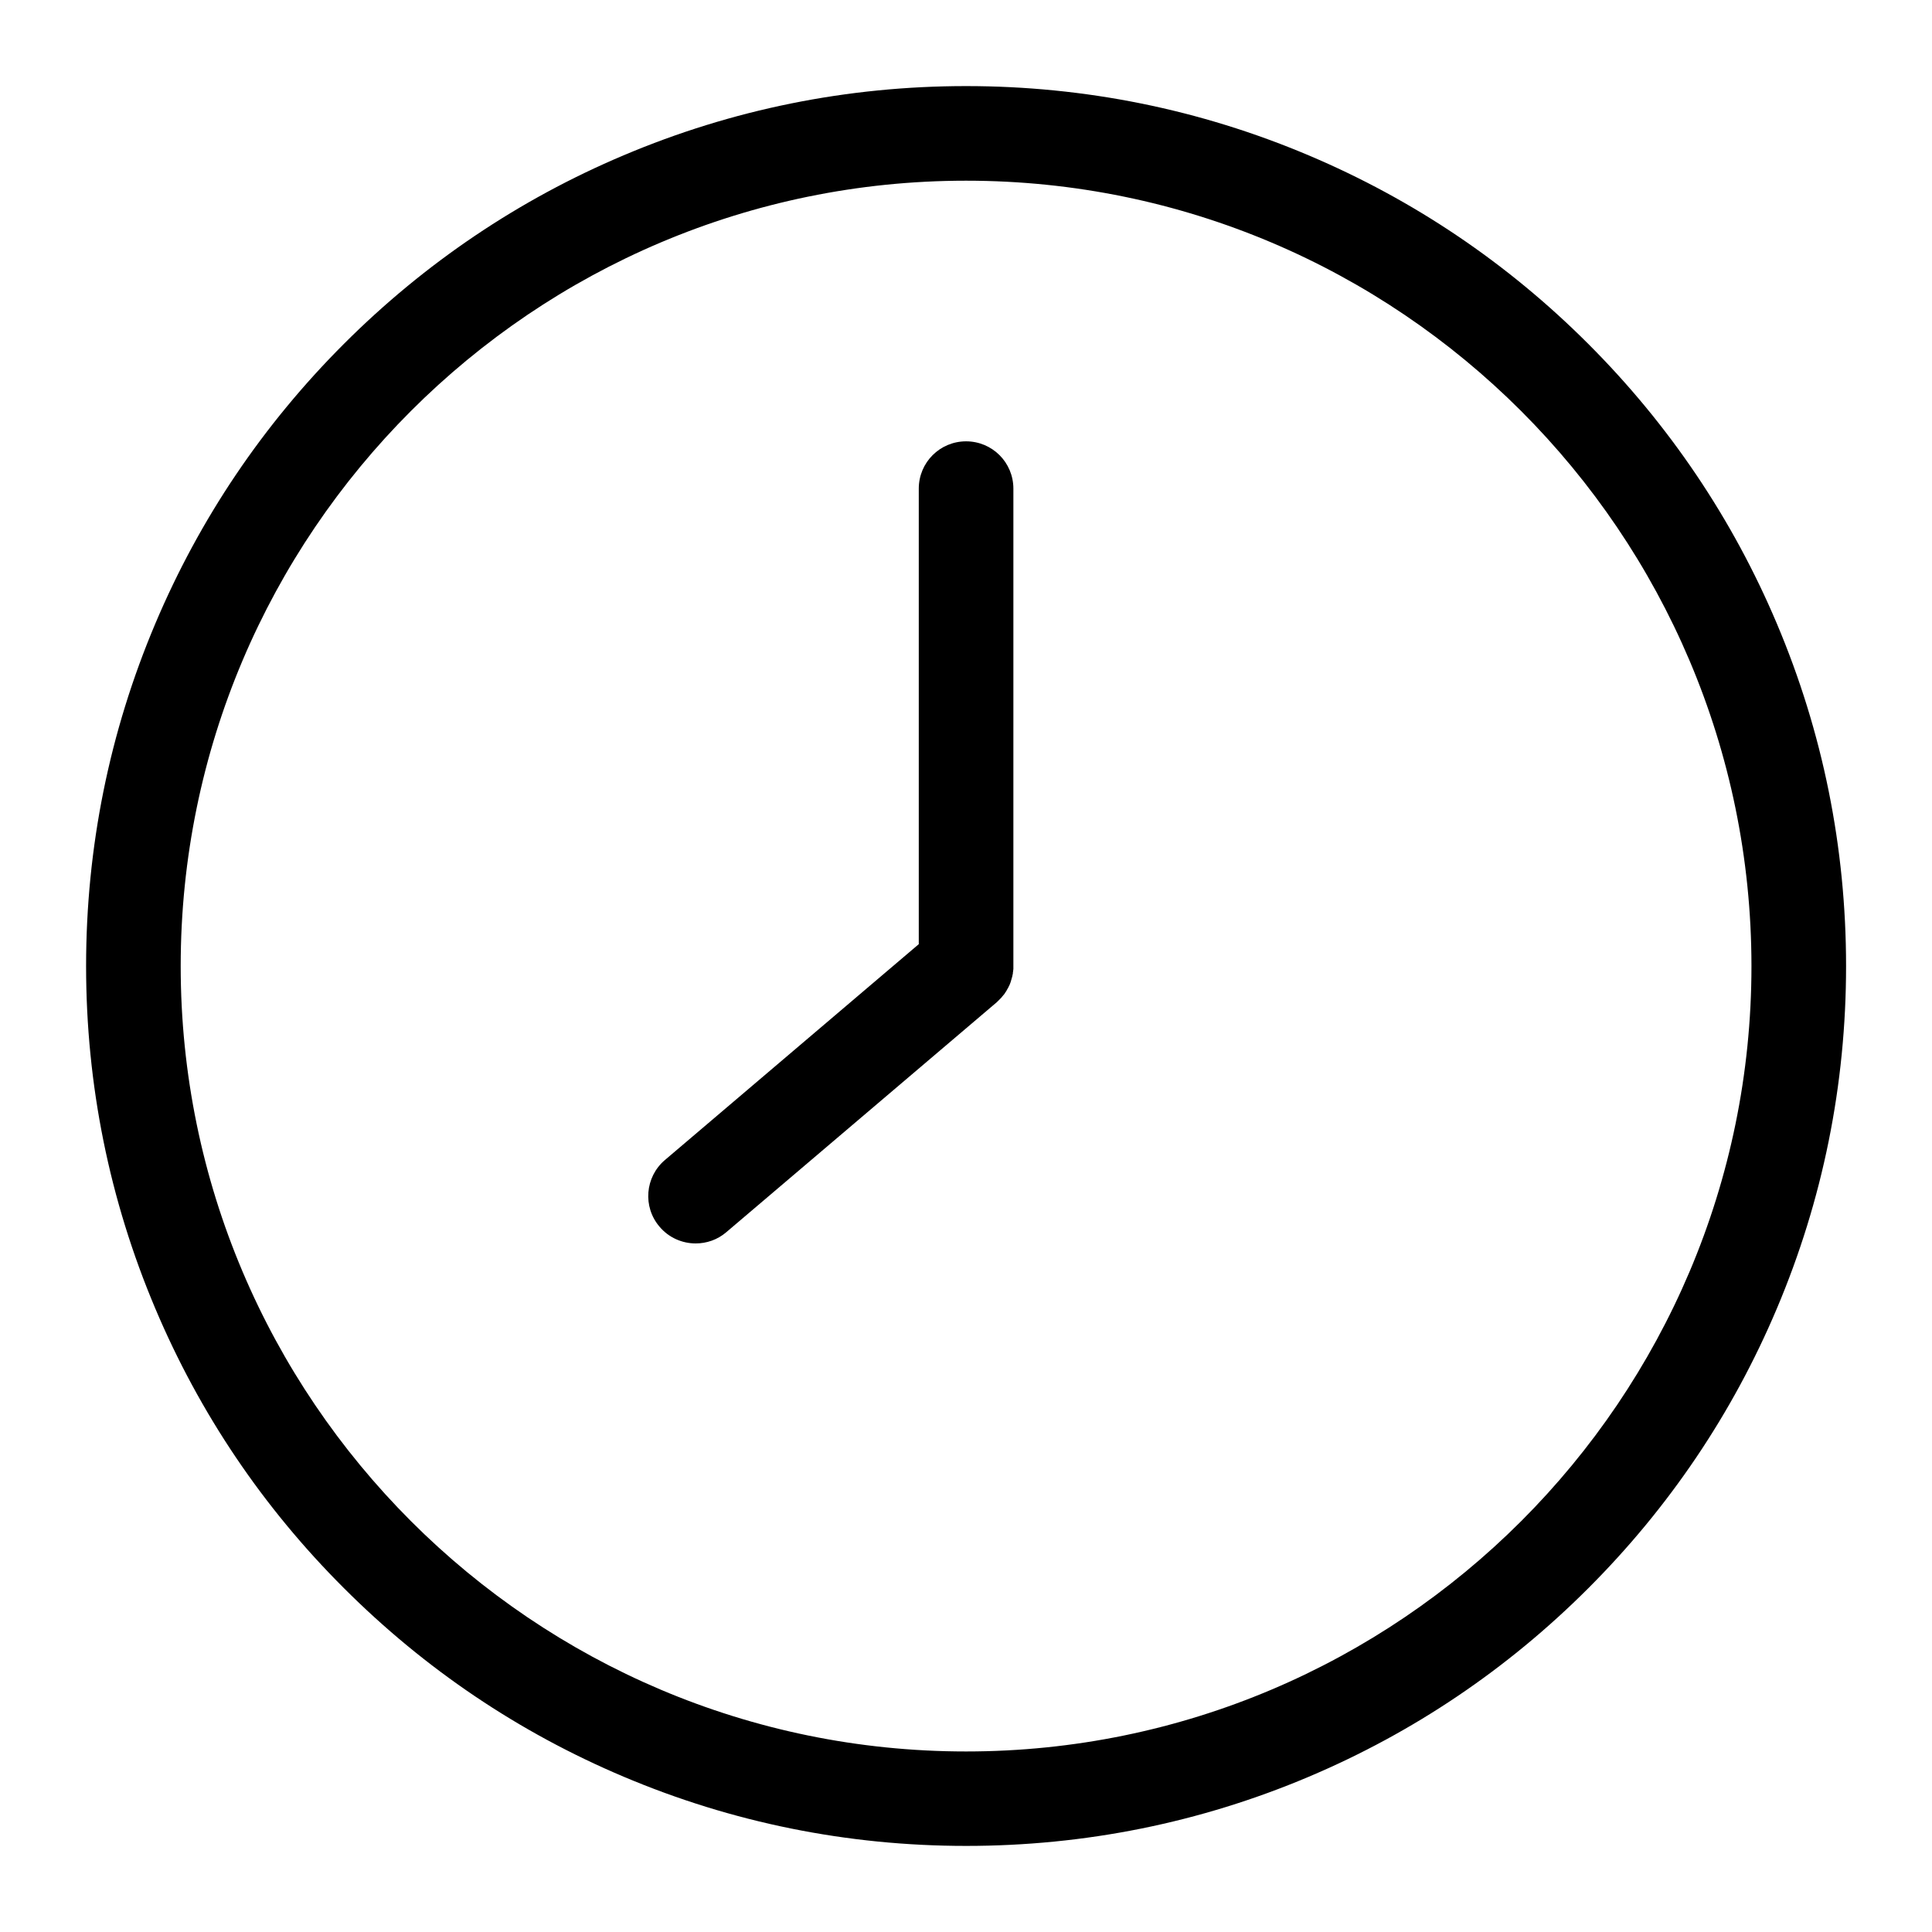 <?xml version="1.0" encoding="utf-8"?>
<!-- Generator: Adobe Illustrator 27.3.1, SVG Export Plug-In . SVG Version: 6.00 Build 0)  -->
<svg version="1.1" id="Layer_1" xmlns="http://www.w3.org/2000/svg" xmlns:xlink="http://www.w3.org/1999/xlink" x="0px" y="0px"
	 viewBox="0 0 1225.3 1225.3" style="enable-background:new 0 0 1225.3 1225.3;" xml:space="preserve">
<g>
	<g>
		<path d="M612.7,1170.7c-75.3,0-148.4-14.8-217.2-43.9c-66.5-28.1-126.1-68.3-177.4-119.6C166.8,956,126.6,896.4,98.5,829.9
			C69.4,761.1,54.6,688,54.6,612.7c0-75.3,14.8-148.4,43.9-217.2c28.1-66.5,68.3-126.1,119.6-177.4
			c51.2-51.2,110.9-91.5,177.4-119.6c68.8-29.1,141.9-43.9,217.2-43.9c75.3,0,148.4,14.8,217.2,43.9
			c66.5,28.1,126.1,68.3,177.4,119.6c51.2,51.2,91.5,110.9,119.6,177.4c29.1,68.8,43.9,141.9,43.9,217.2
			c0,75.3-14.8,148.4-43.9,217.2c-28.1,66.5-68.3,126.1-119.6,177.4c-51.2,51.2-110.9,91.5-177.4,119.6
			C761.1,1156,688,1170.7,612.7,1170.7z M612.7,114.6C338,114.6,114.6,338,114.6,612.7c0,274.6,223.4,498.1,498.1,498.1
			c274.6,0,498.1-223.4,498.1-498.1C1110.7,338,887.3,114.6,612.7,114.6z"/>
	</g>
	<path d="M635.7,631.9c0.1-0.1,0.2-0.2,0.3-0.3c0.2-0.3,0.4-0.6,0.7-0.8c0.1-0.1,0.1-0.2,0.2-0.3c0.2-0.3,0.4-0.6,0.6-0.9
		c0.1-0.1,0.1-0.2,0.2-0.3c0.2-0.3,0.4-0.6,0.6-0.9c0.1-0.1,0.1-0.2,0.2-0.4c0.2-0.3,0.3-0.6,0.5-0.9c0.1-0.2,0.2-0.3,0.3-0.5
		c0.1-0.3,0.3-0.5,0.4-0.8c0.1-0.2,0.2-0.4,0.3-0.6c0.1-0.2,0.2-0.4,0.3-0.6c0.1-0.3,0.2-0.5,0.3-0.8c0.1-0.2,0.1-0.3,0.2-0.5
		c0.1-0.3,0.2-0.6,0.3-0.9c0-0.1,0.1-0.3,0.1-0.4c0.1-0.3,0.2-0.7,0.3-1c0-0.1,0.1-0.2,0.1-0.4c0.1-0.3,0.2-0.7,0.3-1
		c0-0.1,0.1-0.2,0.1-0.4c0.1-0.3,0.1-0.7,0.2-1c0-0.1,0.1-0.3,0.1-0.4c0.1-0.3,0.1-0.6,0.1-1c0-0.2,0-0.4,0.1-0.5
		c0-0.3,0.1-0.6,0.1-0.9c0-0.2,0-0.5,0.1-0.7c0-0.2,0-0.5,0-0.7c0-0.3,0-0.6,0-0.9c0-0.1,0-0.3,0-0.4V309.9c0-16.6-13.4-30-30-30
		c-16.6,0-30,13.4-30,30v288.9l-161,136.9c-12.6,10.7-14.2,29.7-3.4,42.3c5.9,7,14.4,10.6,22.9,10.6c6.9,0,13.8-2.3,19.4-7.1
		l171.6-145.9c0.1-0.1,0.2-0.2,0.3-0.3c0.2-0.2,0.4-0.4,0.6-0.6c0.2-0.2,0.4-0.3,0.5-0.5c0.2-0.2,0.3-0.3,0.5-0.5
		c0.2-0.2,0.4-0.4,0.6-0.6c0.1-0.1,0.2-0.3,0.4-0.4C635.3,632.4,635.5,632.2,635.7,631.9z"/>
</g>
</svg>
